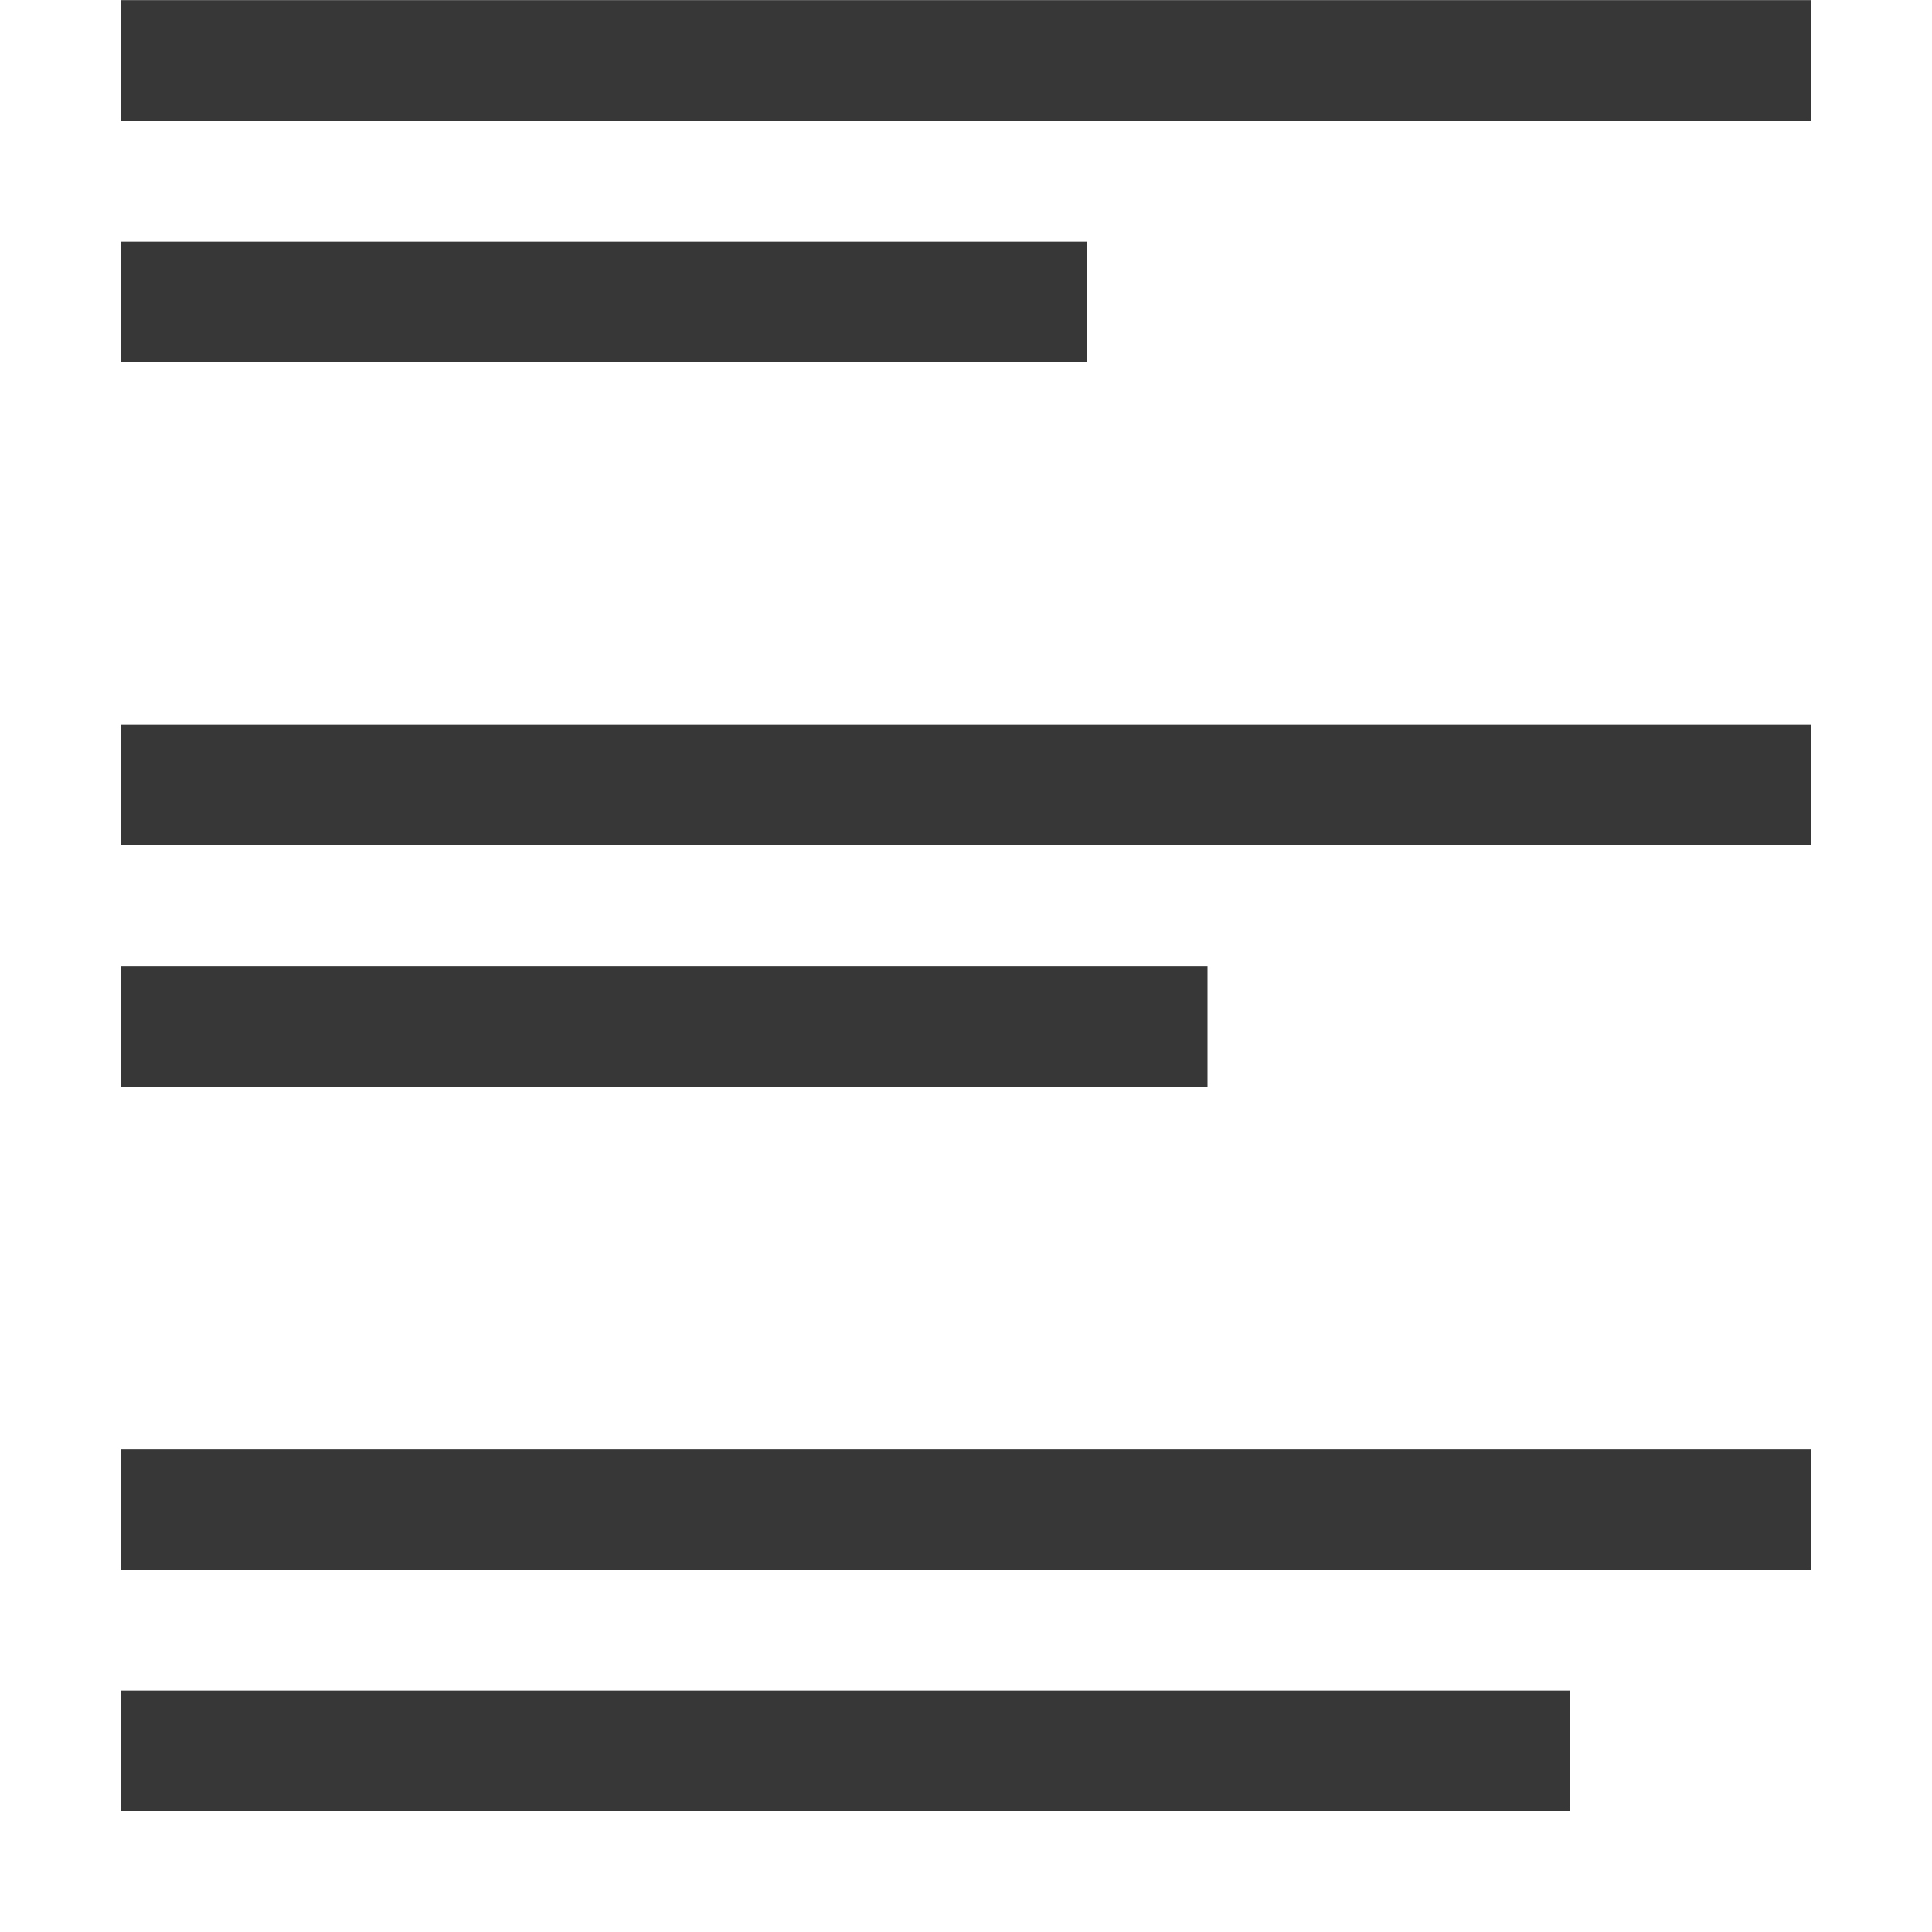 <?xml version="1.0" encoding="utf-8"?>
<svg width="800px" height="800px" viewBox="0 0 16 16" xmlns:dc="http://purl.org/dc/elements/1.1/" xmlns:cc="http://creativecommons.org/ns#" xmlns:rdf="http://www.w3.org/1999/02/22-rdf-syntax-ns#" xmlns="http://www.w3.org/2000/svg" version="1.1" id="svg3049">


<g transform="translate(-421.714 -531.79)" id="layer1">

<g id="layer1-4" transform="translate(418.714 -501.571)">

<g id="layer1-9" transform="matrix(-1 0 0 1 22 0)">

<g transform="matrix(-1 0 0 1 22 0)" id="layer1-2">

<path style="opacity:1;fill:#373737;fill-opacity:1;stroke:none" d="M4 1033.362v1h14v-1zm0 2v1h8v-1zm0 4v1h14v-1zm0 2v1h9v-1zm0 4v1h14v-1zm0 2v1h12v-1z" id="path4174"/>

</g>

</g>

</g>

</g>

</svg>